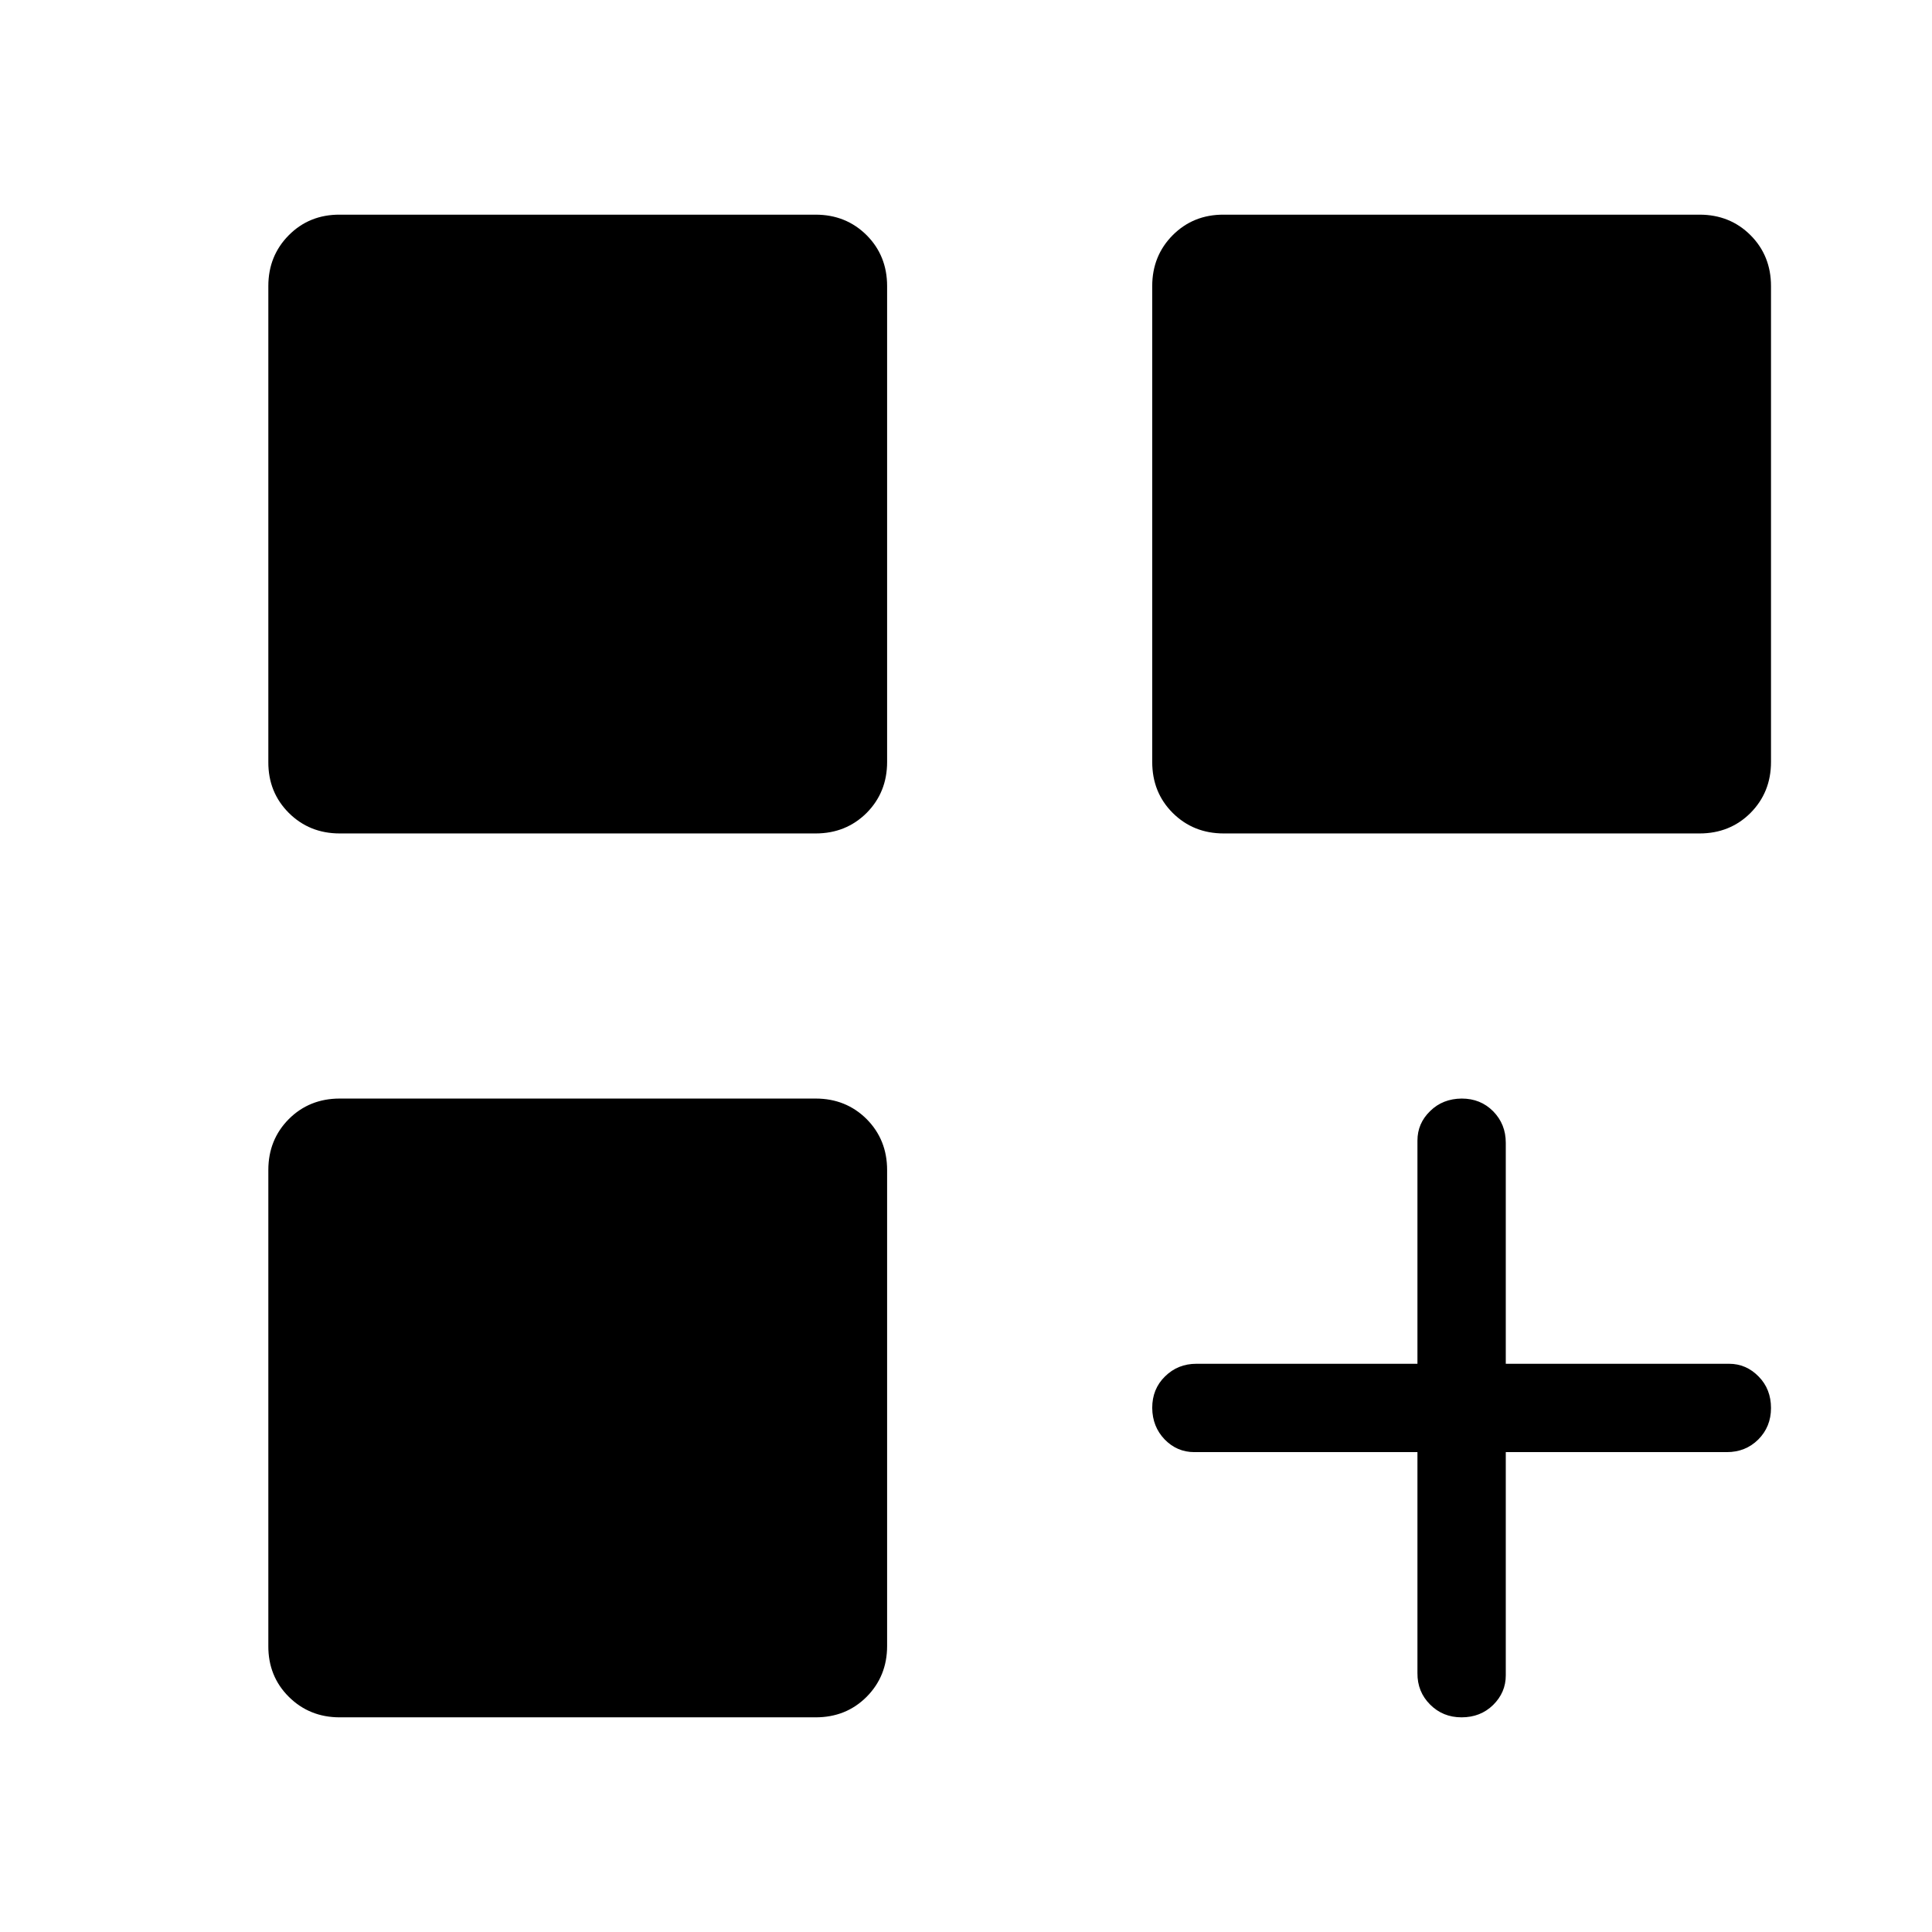 <svg width="18" height="18" viewBox="0 0 18 18" fill="none" xmlns="http://www.w3.org/2000/svg">
<path d="M3.165 7.765C2.977 7.765 2.819 7.701 2.691 7.574C2.563 7.446 2.499 7.288 2.5 7.099V2.665C2.5 2.477 2.564 2.319 2.691 2.191C2.818 2.063 2.977 1.999 3.165 2H7.599C7.788 2 7.946 2.064 8.074 2.191C8.201 2.318 8.265 2.477 8.265 2.665V7.099C8.265 7.288 8.201 7.446 8.074 7.574C7.946 7.701 7.788 7.765 7.599 7.765H3.165ZM11.401 7.765C11.212 7.765 11.054 7.701 10.926 7.574C10.798 7.446 10.735 7.288 10.735 7.099V2.665C10.735 2.477 10.799 2.319 10.926 2.191C11.054 2.063 11.212 1.999 11.401 2H15.835C16.023 2 16.182 2.064 16.309 2.191C16.436 2.318 16.5 2.477 16.5 2.665V7.099C16.5 7.288 16.436 7.446 16.309 7.574C16.182 7.701 16.023 7.765 15.835 7.765H11.401ZM3.165 16C2.977 16 2.819 15.936 2.691 15.809C2.563 15.682 2.499 15.523 2.5 15.335V10.901C2.5 10.712 2.564 10.554 2.691 10.426C2.818 10.299 2.977 10.235 3.165 10.235H7.599C7.788 10.235 7.946 10.299 8.074 10.426C8.201 10.554 8.265 10.712 8.265 10.901V15.335C8.265 15.523 8.201 15.681 8.074 15.809C7.946 15.937 7.788 16 7.599 16H3.165ZM13.617 16C13.5 16 13.403 15.96 13.324 15.881C13.245 15.802 13.205 15.705 13.206 15.588V13.529H11.127C11.02 13.529 10.928 13.49 10.851 13.411C10.775 13.332 10.736 13.234 10.735 13.117C10.735 13 10.774 12.902 10.854 12.824C10.934 12.745 11.031 12.706 11.147 12.706H13.206V10.627C13.206 10.52 13.245 10.428 13.325 10.351C13.403 10.274 13.502 10.236 13.618 10.235C13.735 10.235 13.833 10.274 13.912 10.354C13.99 10.434 14.029 10.531 14.029 10.647V12.706H16.109C16.215 12.706 16.307 12.745 16.385 12.825C16.462 12.903 16.5 13.002 16.5 13.118C16.5 13.235 16.46 13.333 16.381 13.412C16.302 13.49 16.205 13.529 16.088 13.529H14.029V15.609C14.029 15.715 13.99 15.807 13.911 15.885C13.832 15.962 13.734 16 13.617 16Z" fill="black"/>
</svg>
